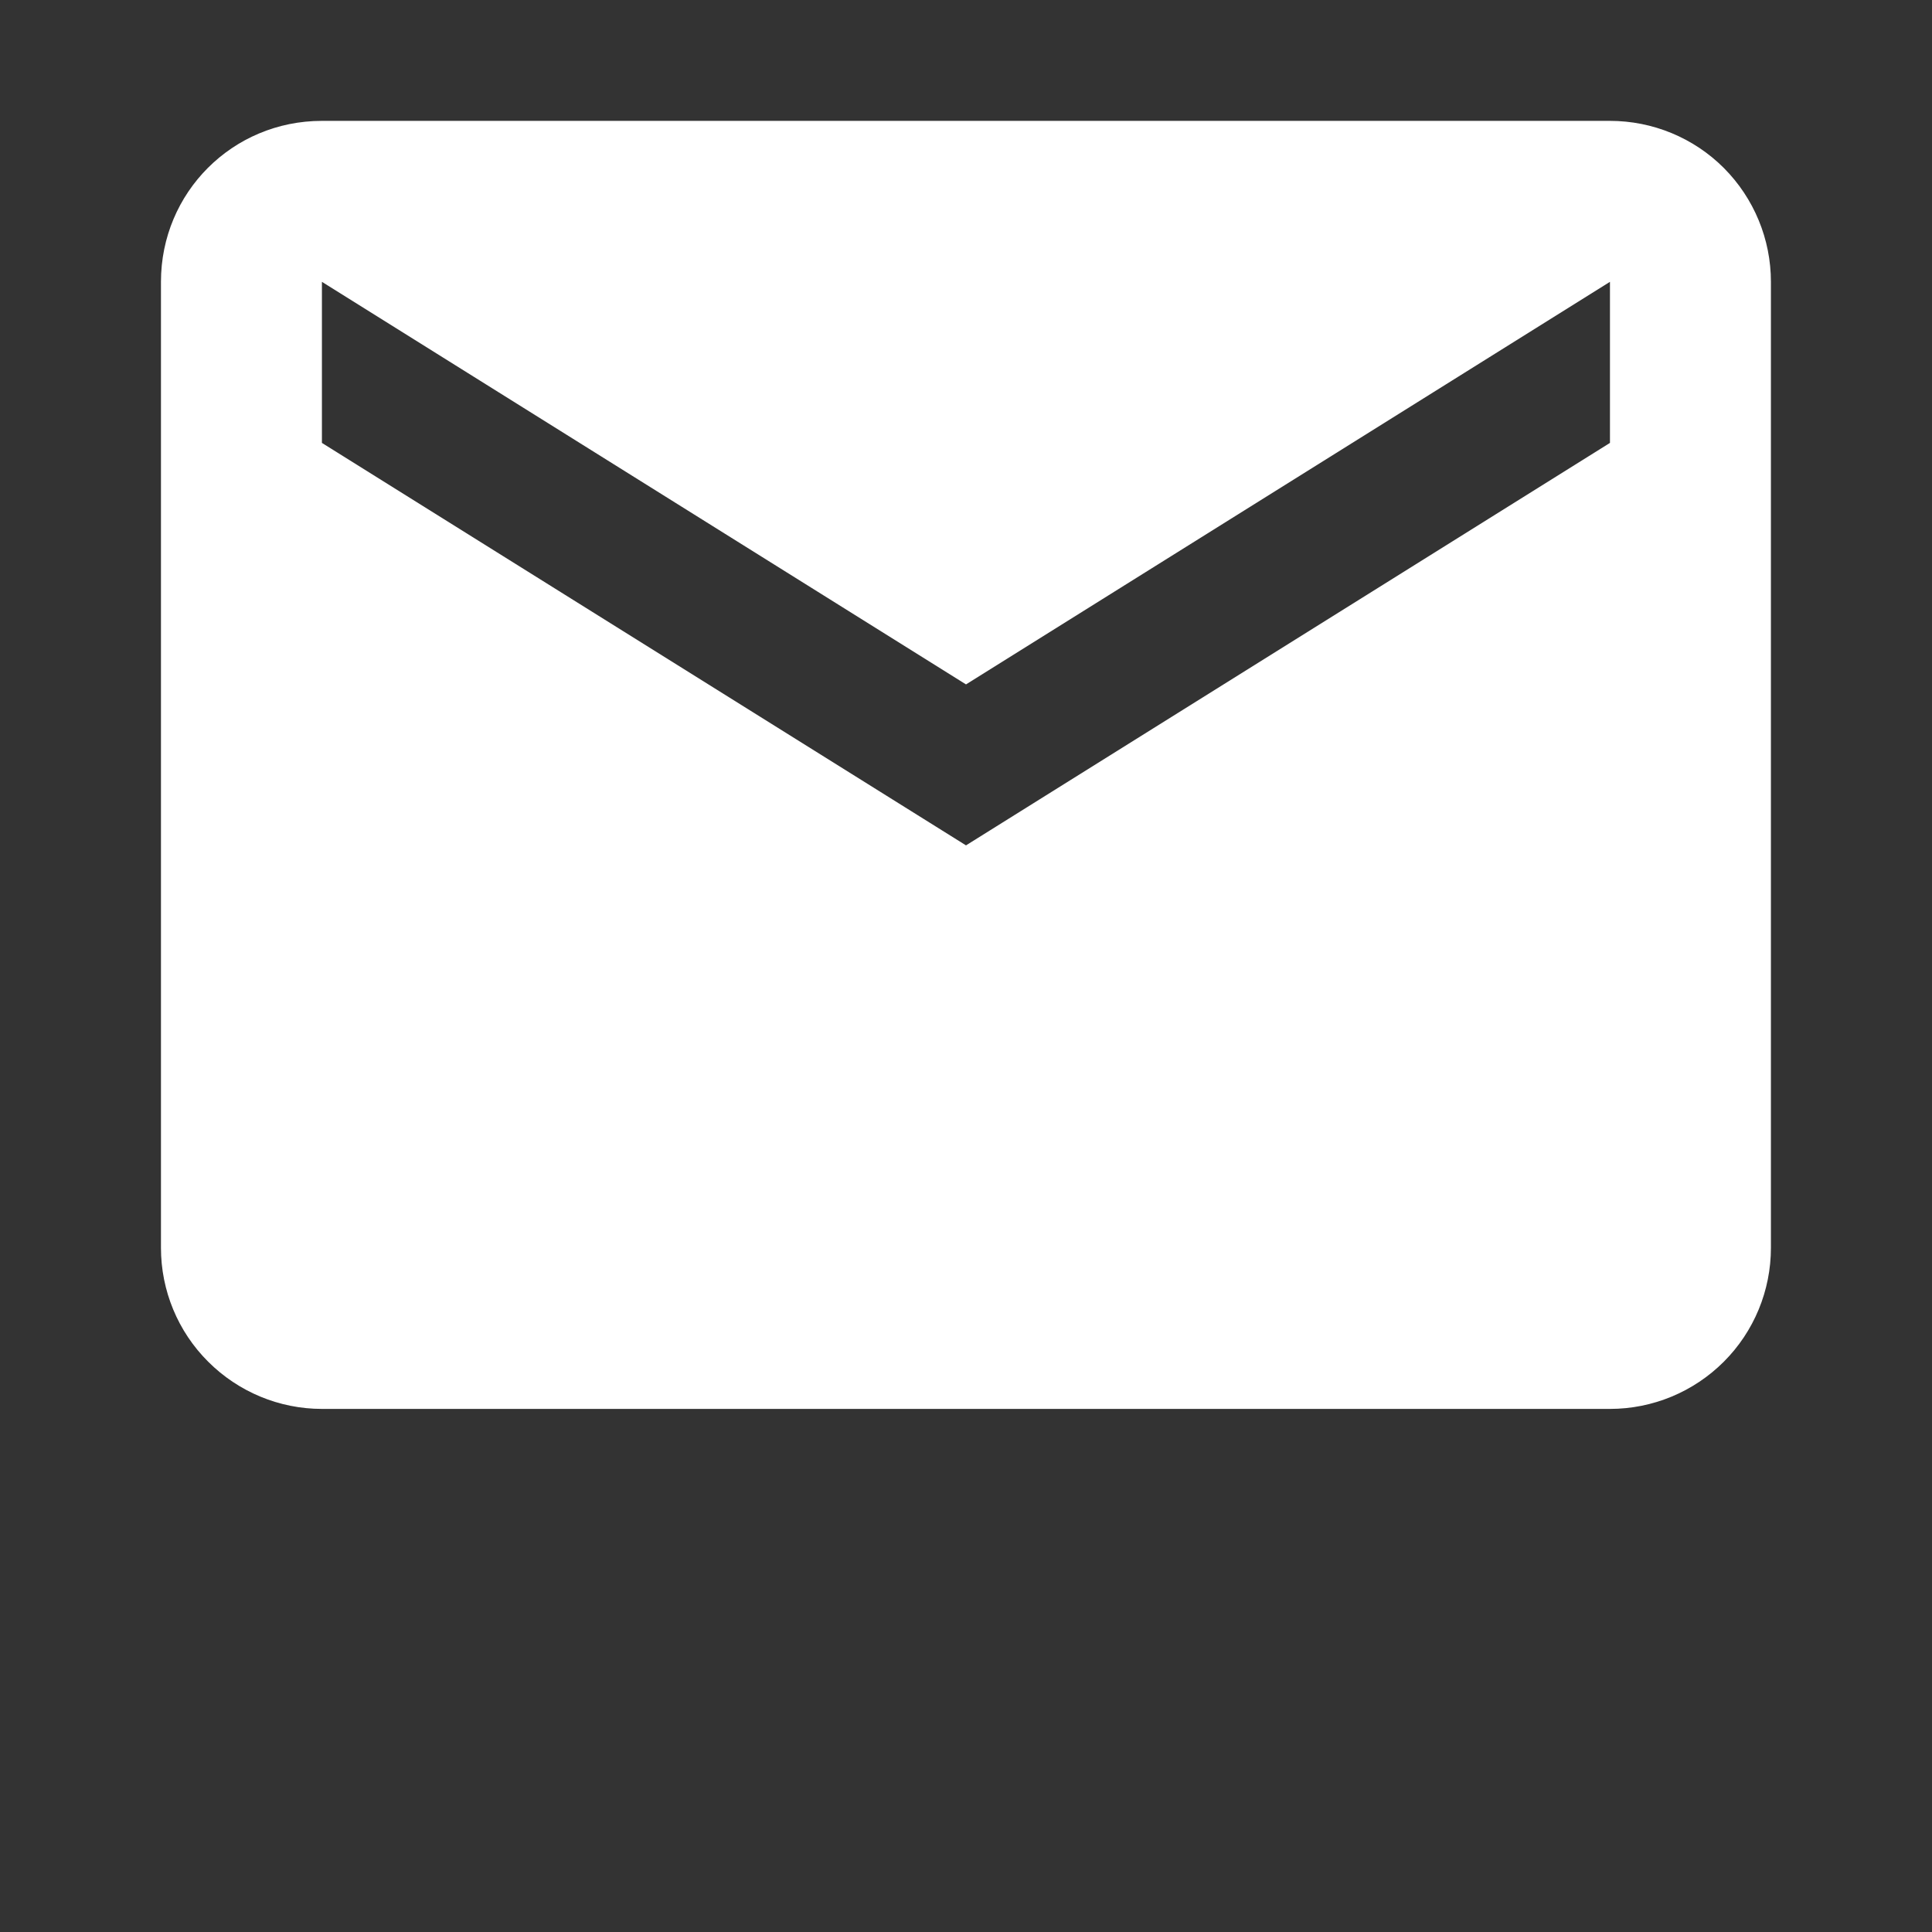 <svg width="16" height="16" viewBox="0 0 16 16" fill="none" xmlns="http://www.w3.org/2000/svg">
<rect x="0" y="0" width="16" height="16" fill="#333333" stroke="none"/>
<path d="M13.333 3.668L8 7.001L2.666 3.668V2.334L8 5.668L13.333 2.334M13.333 1.001H2.666C1.926 1.001 1.333 1.594 1.333 2.334V10.334C1.333 10.688 1.473 11.027 1.724 11.277C1.974 11.527 2.313 11.668 2.666 11.668H13.333C13.687 11.668 14.026 11.527 14.276 11.277C14.526 11.027 14.666 10.688 14.666 10.334V2.334C14.666 1.981 14.526 1.642 14.276 1.391C14.026 1.141 13.687 1.001 13.333 1.001Z" fill="white"/>
</svg>
